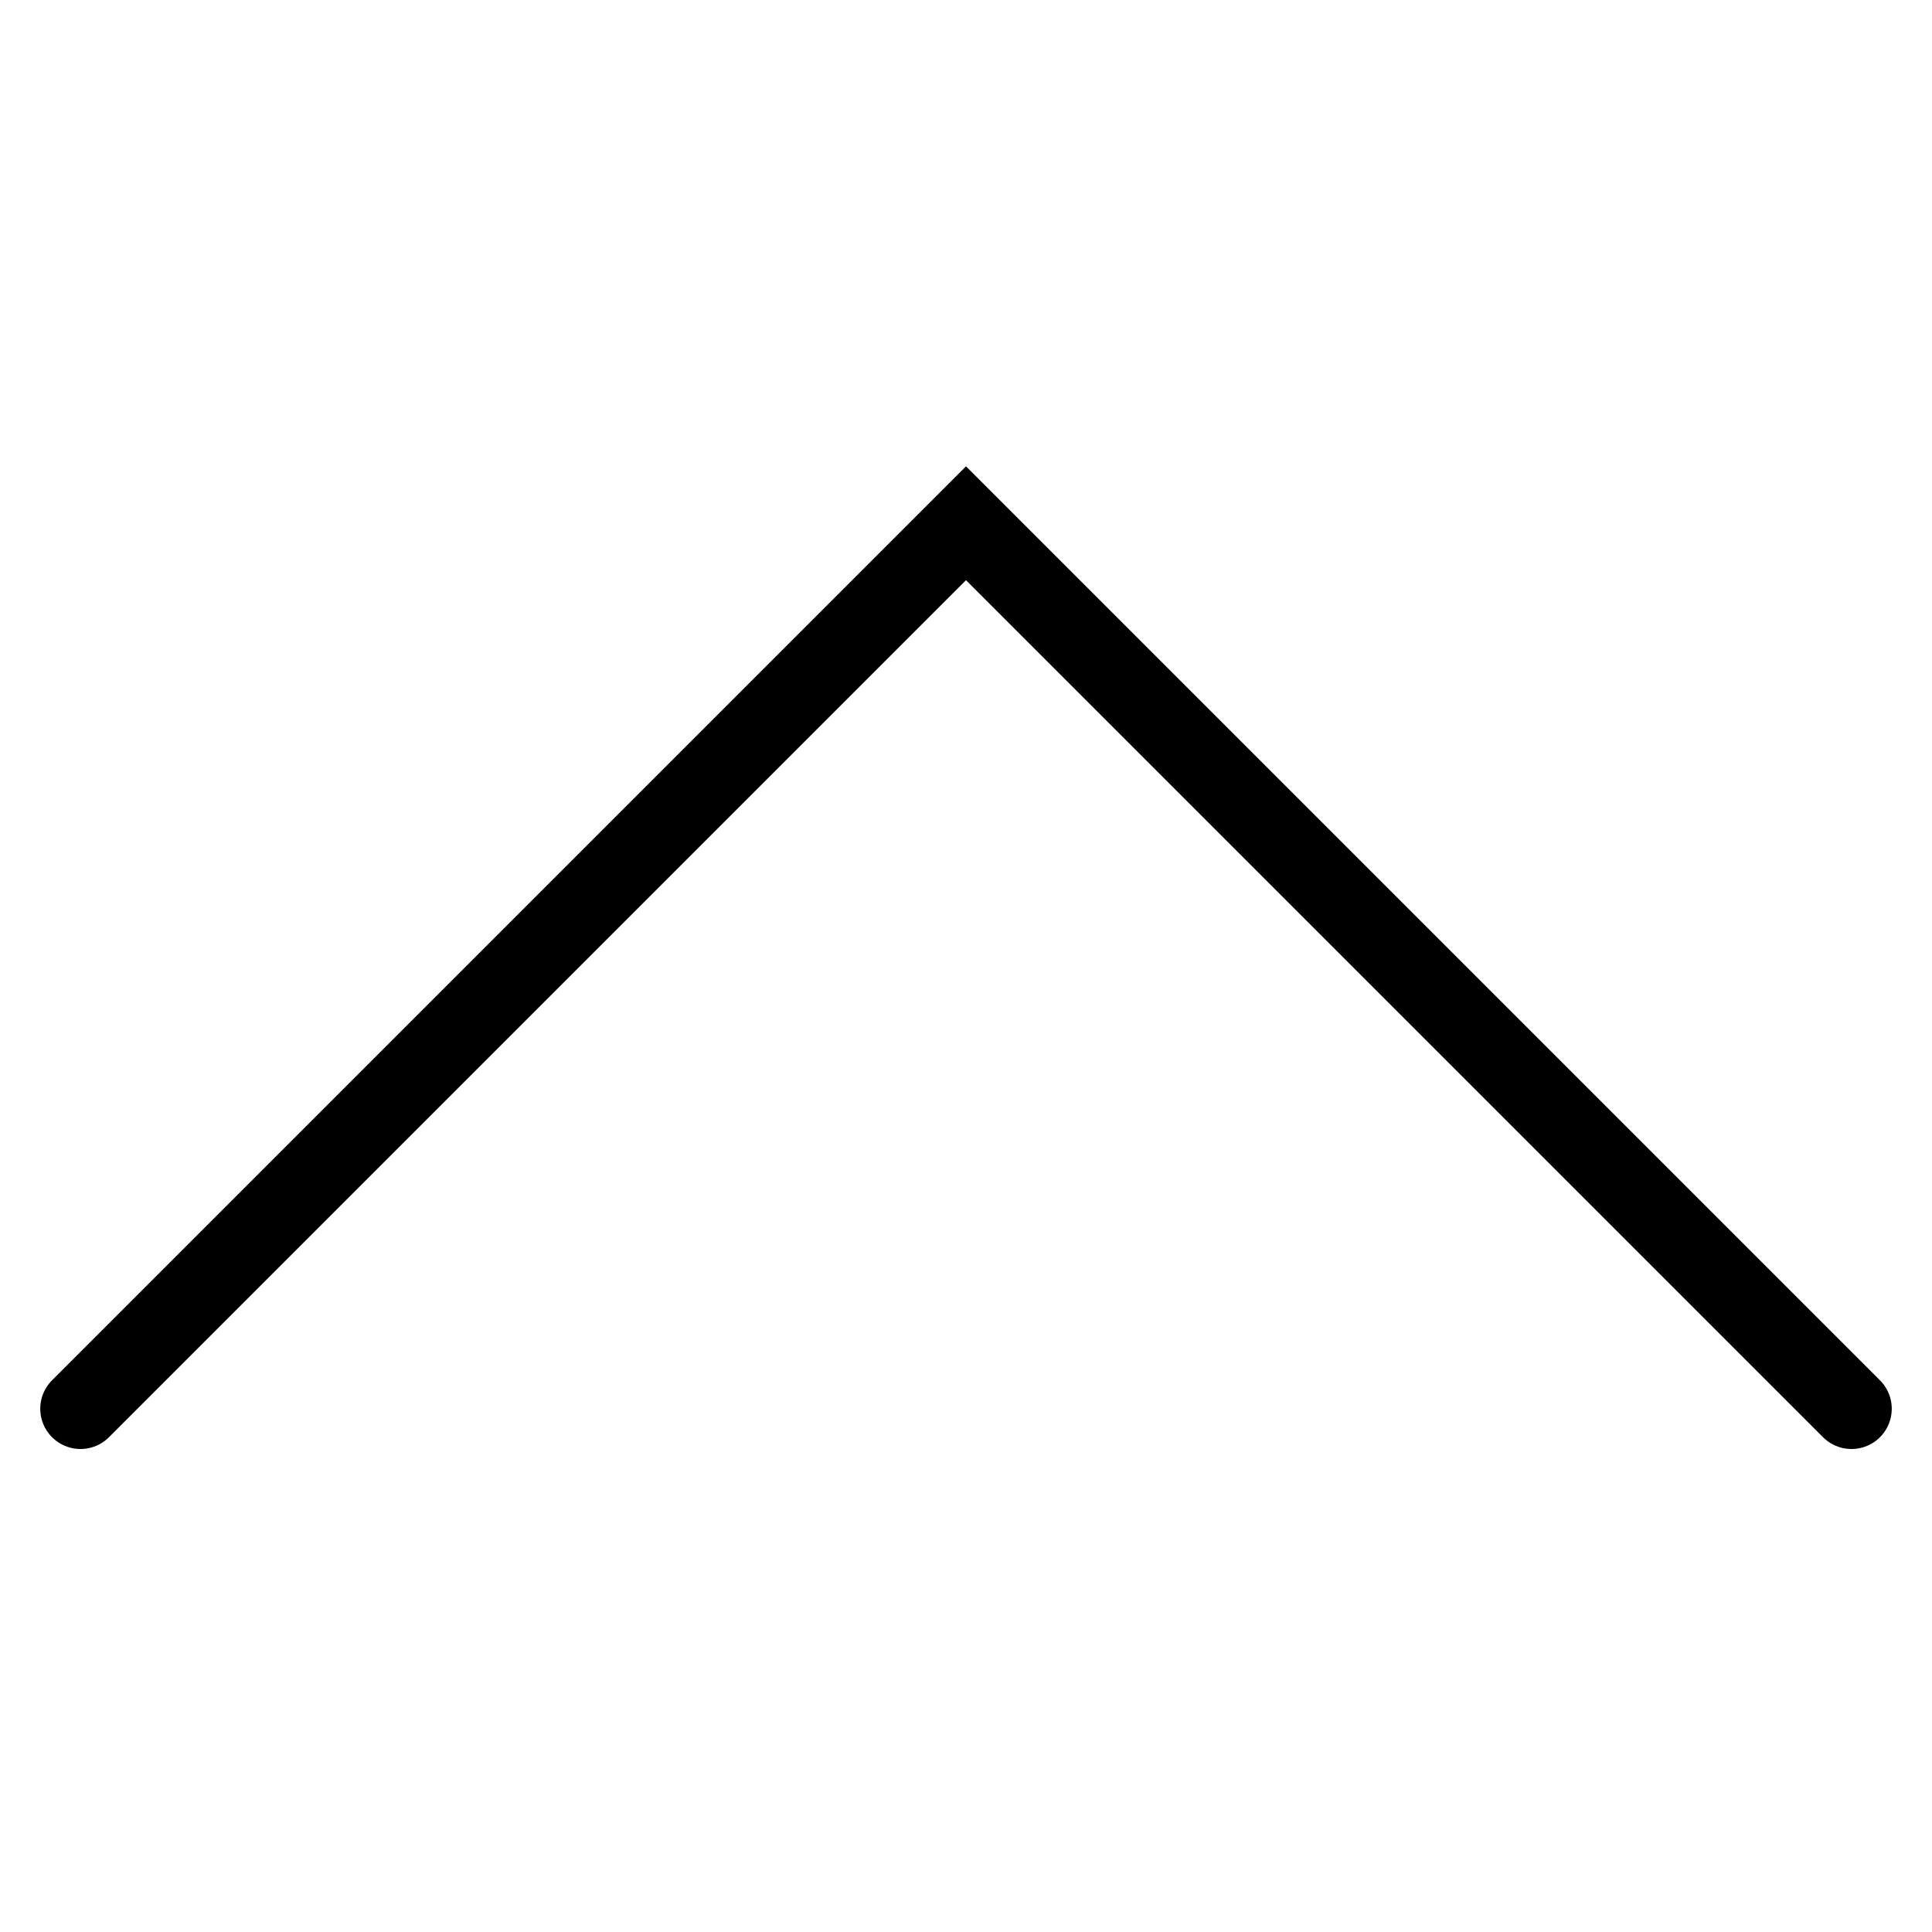 <?xml version="1.0" encoding="UTF-8"?>
<svg data-icon="true" viewBox="0 0 24 24" xmlns="http://www.w3.org/2000/svg">
<svg width="24" height="24" fill="none" viewBox="0 0 24 24" xmlns="http://www.w3.org/2000/svg">
<g clip-path="url(#a)">
<path d="m23 17.5-11-11-11 11" stroke="#000" stroke-linecap="round"/>
</g>
<defs>
<clipPath id="a">
<rect width="24" height="24" fill="#fff"/>
</clipPath>
</defs>
</svg>
</svg>
